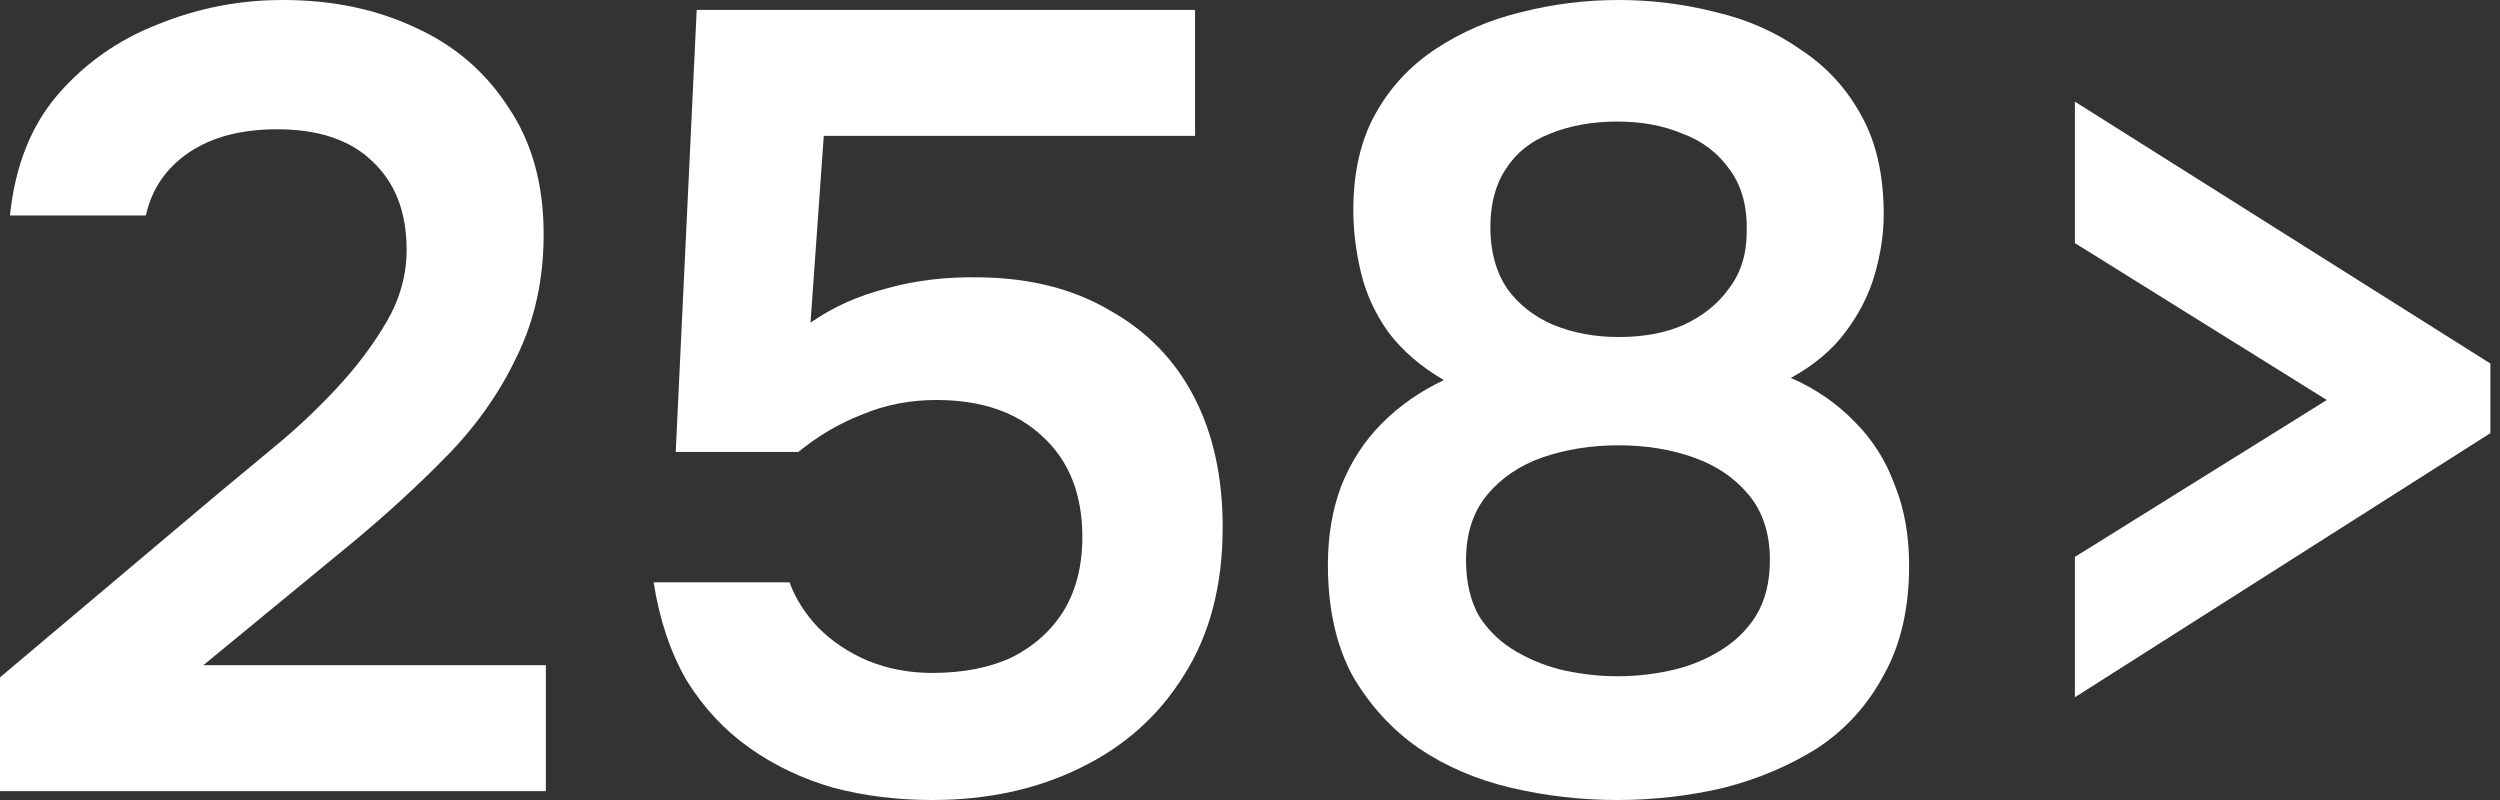 <?xml version="1.0" encoding="UTF-8"?> <svg xmlns="http://www.w3.org/2000/svg" width="100" height="32" viewBox="0 0 100 32" fill="none"><rect x="0" y="0" width="100" height="32" fill="#333333" stroke="none"/><path d="M0 31.646V27.094L8.707 19.757C9.414 19.168 10.195 18.519 11.05 17.812C11.904 17.105 12.714 16.339 13.481 15.514C14.276 14.659 14.939 13.775 15.47 12.862C16 11.948 16.265 10.991 16.265 9.989C16.265 8.486 15.809 7.308 14.895 6.453C14.011 5.599 12.744 5.171 11.094 5.171C9.65 5.171 8.471 5.481 7.558 6.099C6.645 6.718 6.07 7.558 5.834 8.619H0.398C0.604 6.645 1.238 5.039 2.298 3.801C3.389 2.534 4.729 1.591 6.32 0.972C7.912 0.324 9.576 0 11.315 0C13.289 0 15.057 0.368 16.619 1.105C18.18 1.812 19.418 2.873 20.331 4.287C21.274 5.672 21.746 7.366 21.746 9.37C21.746 11.168 21.392 12.788 20.685 14.232C20.007 15.676 19.079 17.002 17.901 18.21C16.751 19.389 15.484 20.552 14.099 21.702L8.133 26.608H21.834V31.646H0Z" fill="white"></path><path d="M37.283 32C35.898 32 34.587 31.838 33.349 31.514C32.111 31.16 30.992 30.63 29.99 29.923C28.988 29.215 28.148 28.317 27.471 27.227C26.822 26.107 26.38 24.796 26.145 23.293H31.581C31.817 23.941 32.2 24.545 32.73 25.105C33.29 25.665 33.953 26.107 34.719 26.431C35.515 26.755 36.369 26.917 37.283 26.917C38.52 26.917 39.581 26.711 40.465 26.298C41.349 25.856 42.041 25.238 42.542 24.442C43.043 23.617 43.294 22.63 43.294 21.481C43.294 19.772 42.764 18.431 41.703 17.459C40.671 16.486 39.257 16 37.46 16C36.399 16 35.412 16.192 34.498 16.575C33.585 16.928 32.73 17.429 31.935 18.077H27.029L27.868 0.398H47.802V5.436H32.951L32.421 12.906C33.305 12.287 34.322 11.831 35.471 11.536C36.62 11.212 37.872 11.065 39.228 11.094C41.231 11.123 42.955 11.565 44.399 12.42C45.872 13.245 46.992 14.394 47.758 15.867C48.524 17.341 48.907 19.079 48.907 21.083C48.907 23.411 48.392 25.385 47.36 27.006C46.358 28.626 44.973 29.864 43.206 30.718C41.467 31.573 39.493 32 37.283 32Z" fill="white"></path><path d="M64.697 32C63.253 32 61.838 31.838 60.453 31.514C59.069 31.19 57.831 30.659 56.741 29.923C55.65 29.157 54.767 28.184 54.089 27.006C53.441 25.797 53.116 24.324 53.116 22.586C53.116 21.436 53.293 20.39 53.647 19.448C54.03 18.475 54.575 17.635 55.282 16.928C55.989 16.221 56.814 15.646 57.757 15.204C56.844 14.674 56.107 14.04 55.547 13.304C55.017 12.567 54.649 11.772 54.442 10.917C54.236 10.063 54.133 9.223 54.133 8.398C54.133 6.895 54.428 5.613 55.017 4.552C55.606 3.492 56.416 2.622 57.448 1.945C58.479 1.267 59.614 0.781 60.851 0.486C62.118 0.162 63.415 0 64.741 0C66.067 0 67.363 0.162 68.63 0.486C69.897 0.781 71.032 1.282 72.034 1.989C73.065 2.667 73.875 3.551 74.464 4.641C75.054 5.702 75.348 7.013 75.348 8.575C75.348 9.341 75.231 10.136 74.995 10.961C74.759 11.786 74.361 12.567 73.801 13.304C73.271 14.011 72.549 14.615 71.636 15.116C72.638 15.558 73.492 16.147 74.199 16.884C74.906 17.591 75.437 18.431 75.79 19.403C76.174 20.346 76.365 21.422 76.365 22.63C76.365 24.339 76.026 25.797 75.348 27.006C74.7 28.214 73.816 29.186 72.697 29.923C71.577 30.63 70.325 31.16 68.94 31.514C67.555 31.838 66.14 32 64.697 32ZM64.697 27.05C65.404 27.05 66.096 26.976 66.774 26.829C67.481 26.681 68.129 26.431 68.719 26.077C69.337 25.724 69.838 25.252 70.221 24.663C70.604 24.044 70.796 23.293 70.796 22.409C70.796 21.348 70.516 20.479 69.956 19.801C69.396 19.123 68.66 18.622 67.746 18.298C66.833 17.974 65.831 17.812 64.741 17.812C63.65 17.812 62.634 17.974 61.691 18.298C60.778 18.622 60.041 19.123 59.481 19.801C58.921 20.479 58.641 21.348 58.641 22.409C58.641 23.293 58.818 24.044 59.172 24.663C59.555 25.252 60.056 25.724 60.674 26.077C61.293 26.431 61.941 26.681 62.619 26.829C63.326 26.976 64.019 27.05 64.697 27.05ZM64.741 13.481C65.743 13.481 66.612 13.319 67.348 12.995C68.115 12.641 68.719 12.155 69.161 11.536C69.632 10.917 69.868 10.166 69.868 9.282C69.897 8.28 69.676 7.455 69.205 6.807C68.733 6.129 68.1 5.643 67.304 5.348C66.538 5.024 65.669 4.862 64.697 4.862C63.695 4.862 62.796 5.024 62 5.348C61.234 5.643 60.645 6.114 60.232 6.762C59.82 7.381 59.614 8.162 59.614 9.105C59.614 10.048 59.835 10.858 60.277 11.536C60.748 12.184 61.367 12.67 62.133 12.995C62.928 13.319 63.798 13.481 64.741 13.481Z" fill="white"></path><path d="M82.996 27.89V22.276L93.073 16L82.996 9.724V4.066L99.615 14.541V17.326L82.996 27.89Z" fill="white"></path></svg> 